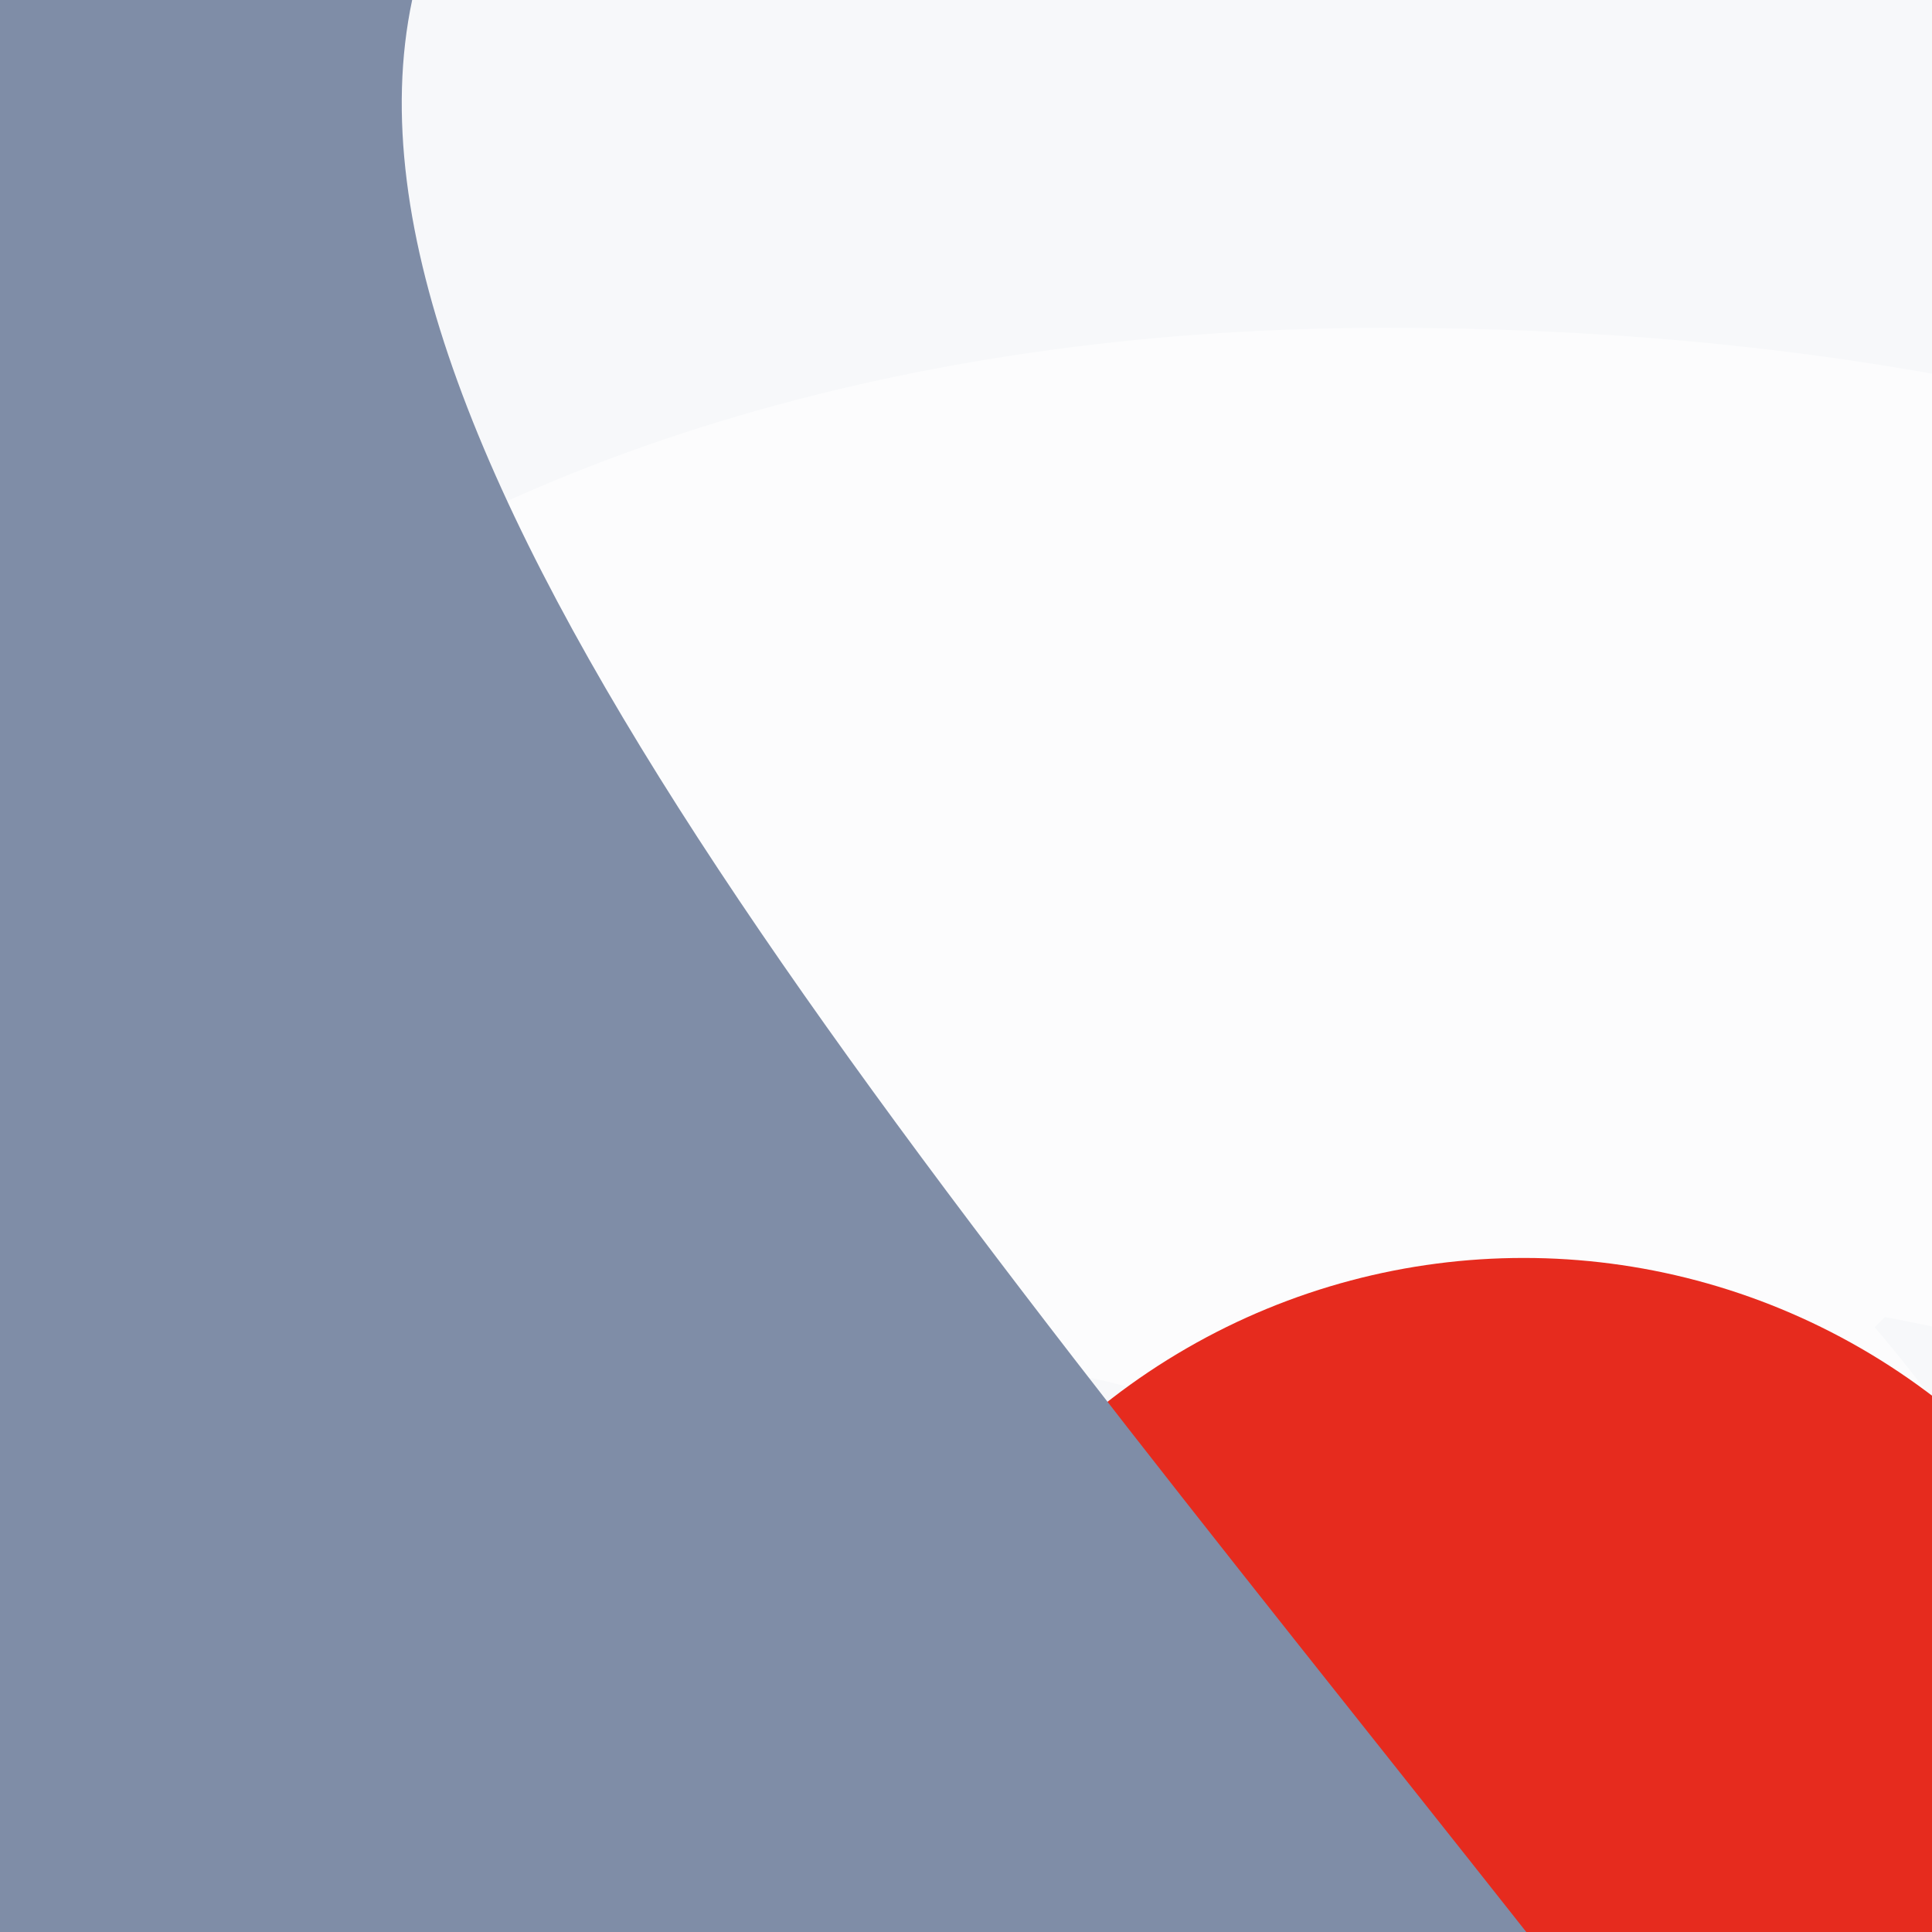<svg xmlns="http://www.w3.org/2000/svg" viewBox="0, 0, 300, 300">
  <rect
    title="🌄 Backdrop"
    fill="#F7F8FA"
    x="0"
    y="0"
    width="300"
    height="300"
  />

    <path
      title="🔢 Number 9"
      d="M229.595,127.2 C187.195,127.2 147.995,160 147.995,204 C147.995,247.2 186.395,279.2 227.995,279.2 C271.195,279.2 307.995,249.6 307.995,204.8 C307.995,160.8 273.595,127.2 229.595,127.2 Z M6.395,417.6 L152.795,417.6 C155.995,429.6 165.595,440.8 177.595,447.2 C190.395,453.6 204.795,455.2 215.995,455.2 C287.995,455.2 307.195,388.8 315.995,343.2 L314.395,341.6 C279.195,372 236.795,385.6 189.595,385.6 C80.795,385.6 0.795,323.2 0.795,208.8 C0.795,73.6 108.795,0.8 235.195,0.8 C398.395,0.8 469.595,125.6 469.595,265.6 C469.595,442.4 386.395,570.4 215.995,570.4 C112.795,570.4 23.995,527.2 6.395,417.6 Z"
      fill="#FFFFFF"
      opacity="0.589"
      transform="translate(0, 0) rotate(270, 235, 285.5)"
    />
  
  <circle
    title="🔴 Rude"
    fill="#E62B1E"
    opacity="1"
    style="mix-blend-mode:darken"
    cx="236.603"
    cy="300"
    r="104.667"
  />

  <path
    title="🌊 Curve"
    d="M 0 0 L 300 0 L 0 0 Z M 300 63 L 300 300 L 0 300 L 0 236 C 70.44 250.903 176.671 160.36 300 63 Z"
    transform="rotate(90, 150, 150)"
    fill="#7F8DA7"
  />
</svg>